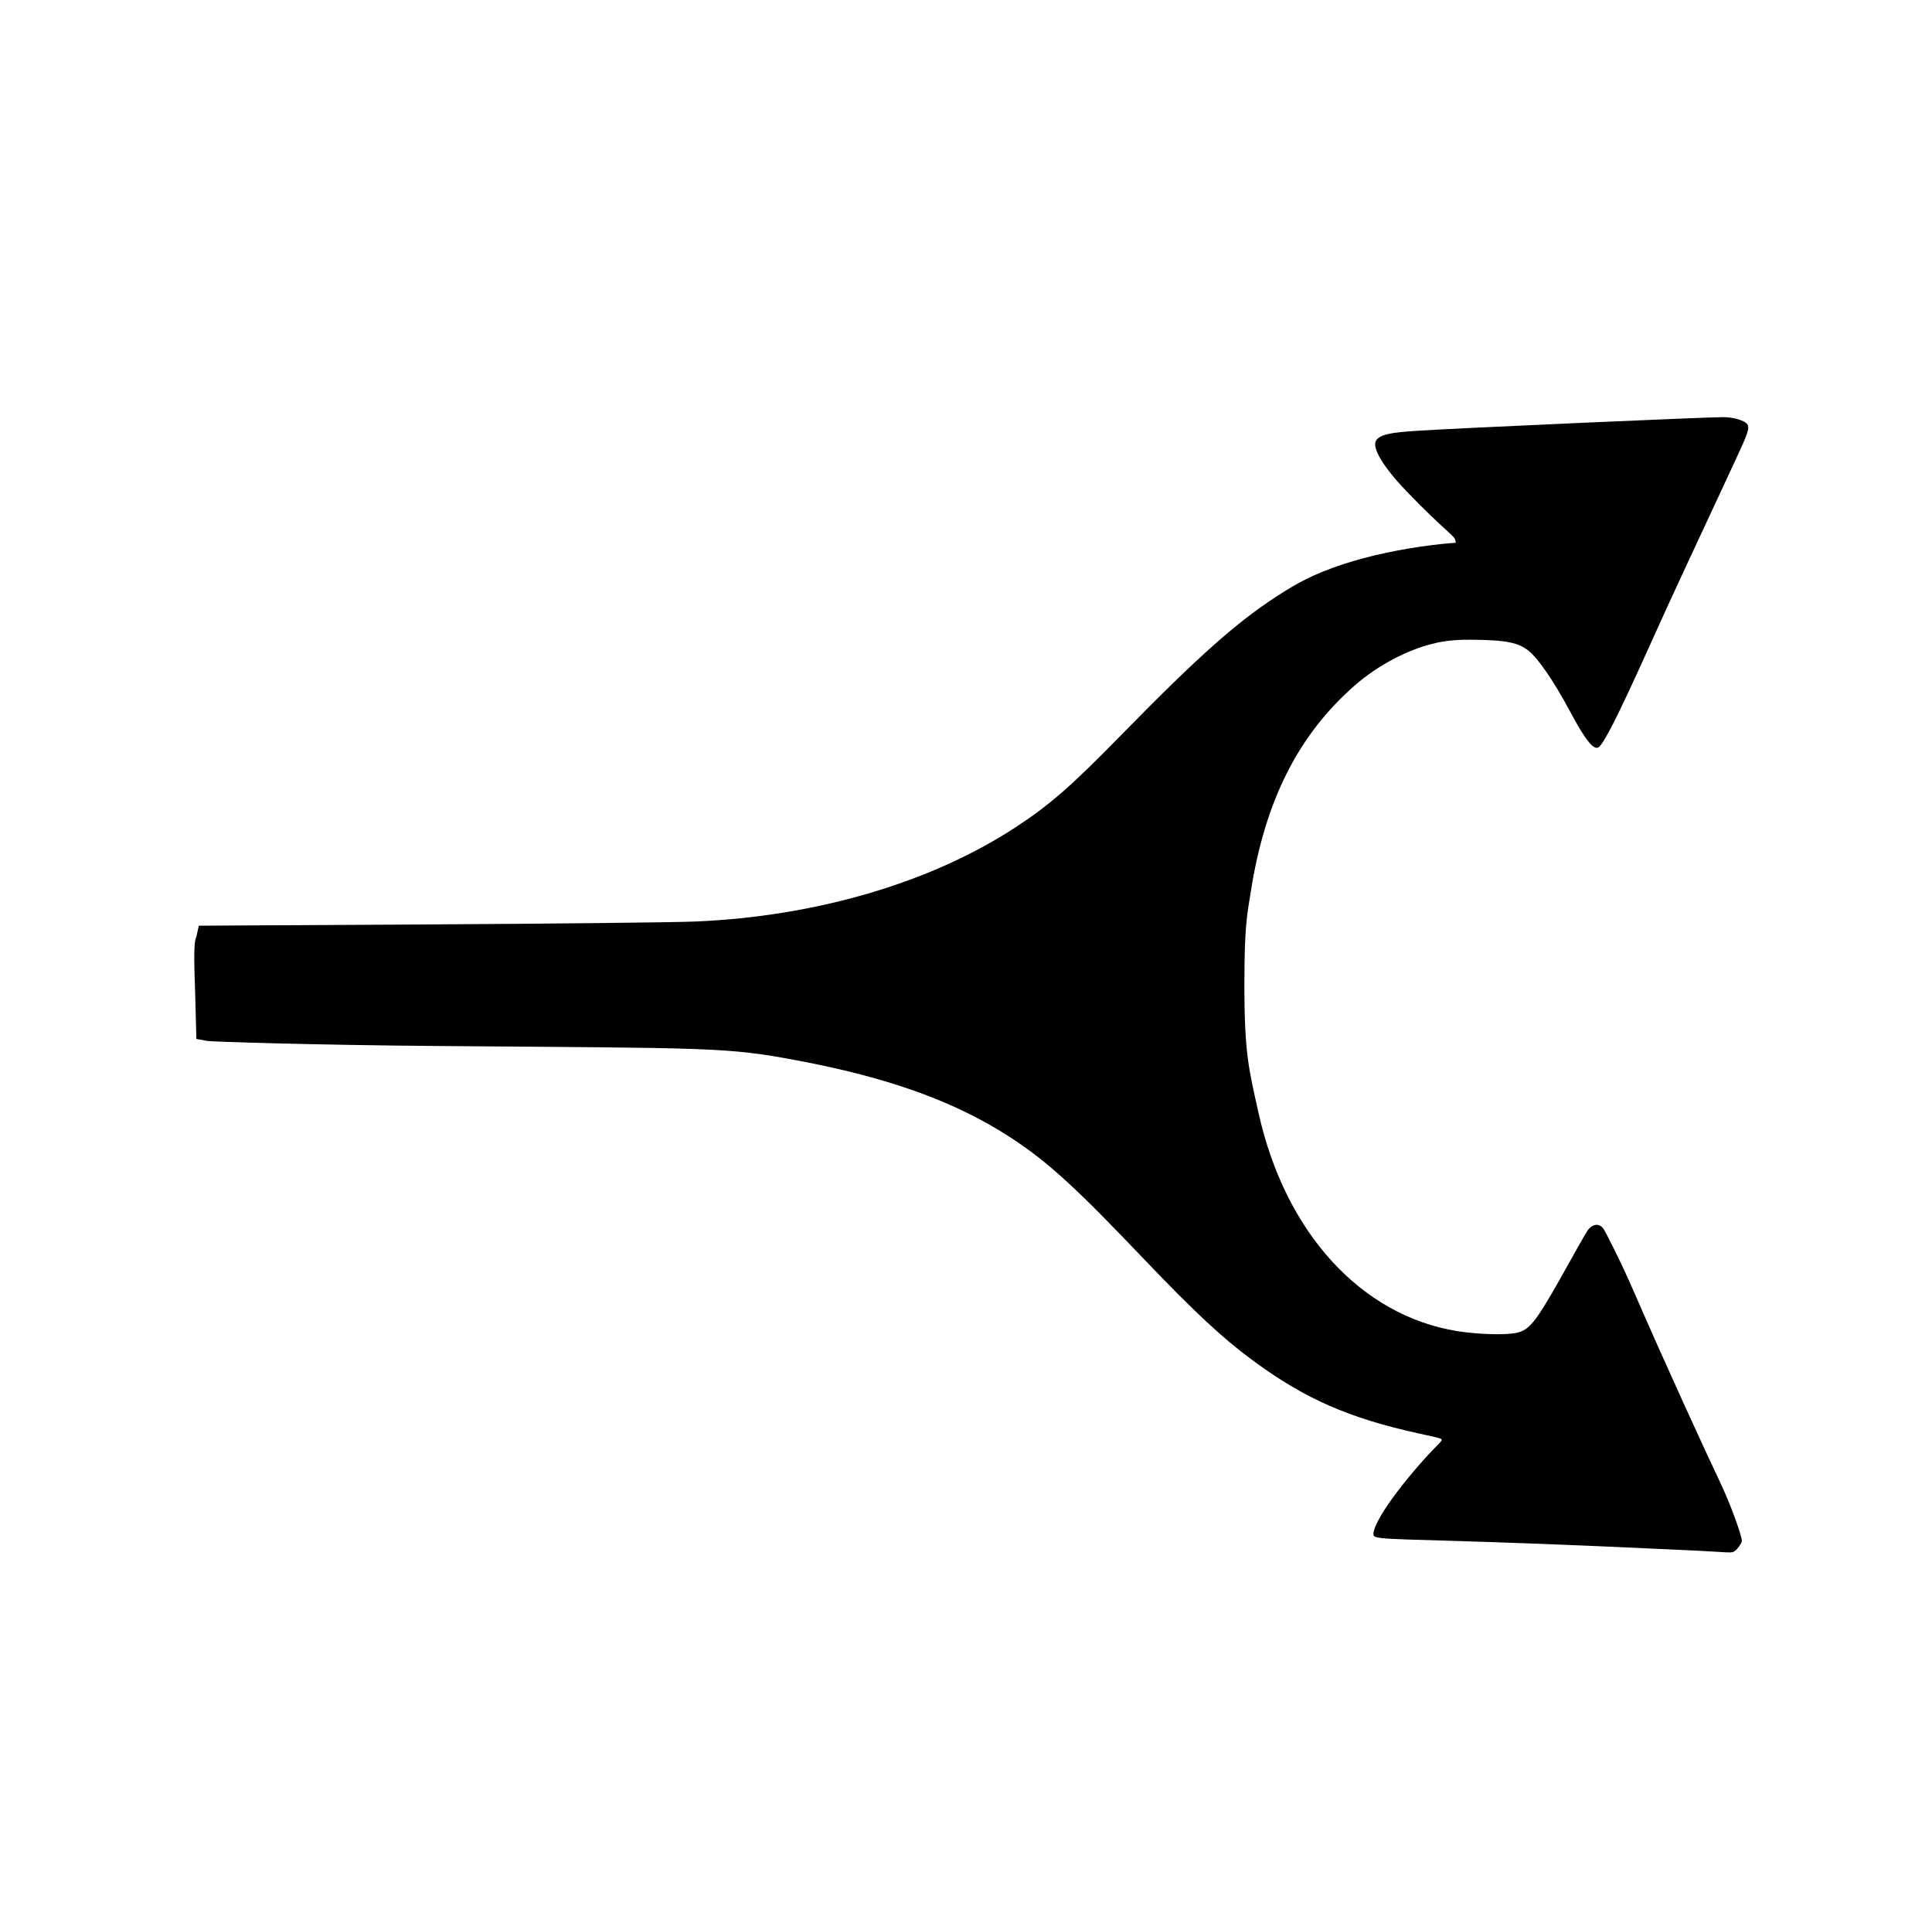 <?xml version="1.0" encoding="UTF-8" standalone="no"?>
<!-- Created with Inkscape (http://www.inkscape.org/) -->

<svg
   width="200.29mm"
   height="199.76mm"
   viewBox="0 0 200.29 199.76"
   version="1.1"
   id="svg1"
   inkscape:version="1.4.2 (f4327f4, 2025-05-13)"
   sodipodi:docname="c_contingencia_vectorizado.svg"
   xmlns:inkscape="http://www.inkscape.org/namespaces/inkscape"
   xmlns:sodipodi="http://sodipodi.sourceforge.net/DTD/sodipodi-0.dtd"
   xmlns:xlink="http://www.w3.org/1999/xlink"
   xmlns="http://www.w3.org/2000/svg"
   xmlns:svg="http://www.w3.org/2000/svg">
  <sodipodi:namedview
     id="namedview1"
     pagecolor="#ffffff"
     bordercolor="#000000"
     borderopacity="0.25"
     inkscape:showpageshadow="2"
     inkscape:pageopacity="0.0"
     inkscape:pagecheckerboard="0"
     inkscape:deskcolor="#d1d1d1"
     inkscape:document-units="mm"
     inkscape:zoom="1"
     inkscape:cx="542"
     inkscape:cy="418.5"
     inkscape:window-width="1920"
     inkscape:window-height="1009"
     inkscape:window-x="-8"
     inkscape:window-y="524"
     inkscape:window-maximized="1"
     inkscape:current-layer="layer2"
     inkscape:clip-to-page="true" />
  <defs
     id="defs1">
    <linearGradient
       id="linearGradient21"
       inkscape:collect="always">
      <stop
         style="stop-color:#ec9b11;stop-opacity:1;"
         offset="0"
         id="stop21" />
      <stop
         style="stop-color:#ec9b11;stop-opacity:0;"
         offset="1"
         id="stop22" />
    </linearGradient>
    <radialGradient
       inkscape:collect="always"
       xlink:href="#linearGradient21"
       id="radialGradient22"
       gradientTransform="scale(1.001,0.999)"
       cx="99.748"
       cy="100.012"
       fx="99.748"
       fy="100.012"
       r="100.012"
       gradientUnits="userSpaceOnUse" />
  </defs>
  <g
     inkscape:label="Capa 1"
     inkscape:groupmode="layer"
     id="layer1"
     transform="translate(0.265)">
    <g
       inkscape:groupmode="layer"
       id="layer2"
       inkscape:label="Capa 2"
       style="opacity:1;mix-blend-mode:color;fill:url(#radialGradient22);fill-opacity:1">
      <rect
         style="fill:#f4e3d7;fill-opacity:0;fill-rule:evenodd;stroke-width:0.3"
         id="rect22"
         width="200.29"
         height="199.76"
         x="-0.265"
         y="0" />
    </g>
    <path
       d="m 168.991,160.77 c -2.842,-0.113 -8.805,-0.342 -13.251,-0.509 -9.803,-0.368 -13.416,-0.645 -13.925,-1.068 -0.494,-0.409 -0.49,-1.138 0.01,-2.103 0.458,-0.884 3.236,-4.213 5.355,-6.418 0.943,-0.981 1.333,-1.557 1.102,-1.626 -0.197,-0.059 -2.028,-0.491 -4.069,-0.961 -4.177,-0.962 -6.106,-1.626 -9.098,-3.132 -5.878,-2.959 -8.708,-5.331 -18.332,-15.367 -2.842,-2.964 -6.234,-6.331 -7.537,-7.482 -8.447,-7.464 -19.612,-11.542 -35.794,-13.073 -3.628,-0.343 -9.254,-0.451 -28.887,-0.551 -16.229,-0.083 -24.493,-0.216 -24.713,-0.398 -0.464,-0.383 -0.476,-11.865 -0.013,-12.327 0.242,-0.242 5.77,-0.318 23.256,-0.318 12.616,-5.3e-4 24.846,-0.12 27.178,-0.265 14.675,-0.914 26.27,-4.392 35.41,-10.622 2.973,-2.026 7.199,-5.851 11.529,-10.436 7.918,-8.383 13.223,-12.803 17.81,-14.837 3.501,-1.553 10.741,-3.262 13.82,-3.262 h 1.119 l -4.126,-4.299 c -3.784,-3.943 -4.127,-4.38 -4.132,-5.272 -0.01,-1.556 0.758,-1.971 4.031,-2.178 4.303,-0.273 23.682,-1.177 29.223,-1.364 5.68,-0.192 6.066,-0.098 6.021,1.46 -0.014,0.491 -0.935,2.753 -2.142,5.265 -2.182,4.539 -5.512,11.771 -8.303,18.031 -4.712,10.572 -4.411,10.054 -5.854,10.054 -0.887,0 -1.198,-0.431 -3.258,-4.497 -2.01,-3.969 -3.587,-5.867 -5.13,-6.175 -1.894,-0.378 -6.029,-0.493 -7.571,-0.209 -3.189,0.585 -7.145,3.073 -10.629,6.682 -2.85,2.953 -4.809,6.276 -6.455,10.947 -2.586,7.342 -3.344,18.752 -1.844,27.781 0.447,2.69 1.839,7.282 3.02,9.964 3.293,7.473 9.274,13.015 16.002,14.827 2.264,0.61 7.489,0.763 8.453,0.247 0.6,-0.32 2.027,-2.494 3.759,-5.724 2.136,-3.984 2.899,-5.094 3.625,-5.276 1.24,-0.311 1.73,0.347 3.655,4.909 1.875,4.442 4.78,11.033 7.452,16.903 3.925,8.626 4.897,10.902 4.897,11.472 0,0.339 -0.218,0.813 -0.485,1.054 -0.546,0.493 -2.078,0.514 -11.176,0.153 z m 10.548,-0.561 c 0.175,-0.175 0.318,-0.566 0.318,-0.869 0,-0.525 -2.801,-7.003 -3.147,-7.28 -0.091,-0.073 -0.203,-0.311 -0.25,-0.529 -0.046,-0.218 -0.627,-1.587 -1.289,-3.043 -2.77,-6.086 -4.756,-10.565 -6.449,-14.552 -2.624,-6.178 -2.907,-6.762 -3.364,-6.937 -0.709,-0.272 -1.112,0.217 -3.1,3.762 -1.061,1.892 -2.2,3.916 -2.532,4.498 -1.562,2.744 -2.118,3.04 -5.708,3.039 -5.954,-0.002 -11.206,-2.254 -15.649,-6.712 -6.646,-6.669 -9.915,-16.368 -9.923,-29.438 -0.006,-11.179 2.021,-19.242 6.517,-25.919 1.583,-2.35 4.652,-5.372 6.708,-6.786 0.735,-0.506 0.902,-0.575 1.11,-0.777 0.29,-0.167 0.461,-0.277 0.551,-0.332 0.226,-0.137 0.527,-0.328 1.494,-0.822 2.463,-1.259 4.074,-1.532 8.15,-1.378 4.111,0.155 4.944,0.461 6.472,2.377 0.579,0.726 1.824,2.836 2.768,4.689 0.944,1.853 1.901,3.522 2.126,3.709 0.838,0.694 1.481,-0.267 3.989,-5.957 3.122,-7.085 8.998,-19.906 10.563,-23.051 1.464,-2.941 1.668,-3.659 1.2,-4.222 -0.304,-0.365 -0.815,-0.401 -3.674,-0.258 -1.827,0.092 -9.642,0.461 -17.367,0.82 -7.725,0.359 -14.448,0.71 -14.94,0.779 -0.994,0.139 -1.889,0.813 -1.889,1.42 0,0.437 1.292,1.885 5.608,6.287 1.58,1.611 2.872,3.112 2.872,3.337 0,0.321 -0.47,0.446 -2.197,0.586 -5.104,0.413 -11.946,2.384 -15.331,4.415 -4.834,2.9 -8.484,6.128 -17.203,15.213 -4.238,4.416 -5.558,5.631 -8.475,7.803 -6.997,5.211 -16.025,8.826 -26.362,10.556 -6.762,1.132 -6.986,1.14 -34.253,1.253 l -26.568,0.11 -0.016,1.77 c -0.009,0.973 -0.076,3.402 -0.148,5.397 -0.083,2.294 -0.029,3.818 0.148,4.148 0.275,0.512 0.734,0.524 25.656,0.639 27.43,0.127 28.837,0.19 36.72,1.65 9.419,1.744 16.175,4.289 22.446,8.456 3.489,2.318 6.937,5.475 13.074,11.971 7.517,7.956 10.101,10.202 15.151,13.169 3.941,2.315 7.997,3.709 15.437,5.302 0.861,0.185 0.732,0.612 -0.636,2.102 -2.689,2.928 -5.689,6.643 -5.835,7.226 -0.086,0.34 -0.039,0.734 0.103,0.876 0.324,0.324 5.466,0.646 16.505,1.033 4.737,0.166 10.76,0.394 13.384,0.505 2.624,0.111 5.253,0.22 5.844,0.242 0.59,0.022 1.216,-0.103 1.391,-0.278 z"
       style="fill:none;fill-opacity:1;fill-rule:evenodd;stroke-width:0.265"
       id="path1"
       sodipodi:nodetypes="ssscssssscsssssssssscscssssssssssssssssssssssssssssssscscsscssssssssssssssssssssscsssssssssssssssss" />
    <path
       style="fill:#000000;stroke-width:0.802"
       d="m 657.609,606.263 c -7,-0.317 -33.959,-1.592 -55.154,-2.401 -54.357,-2.075 -65.354,-1.446 -66.067,-3.305 -0.818,-2.131 3.596,-11.343 18.238,-28.103 8.664,-9.916 10.084,-9.149 6.627,-10.175 -0.972,-0.288 -6.648,-1.436 -12.613,-2.856 -25.912,-6.169 -42.236,-14.412 -60.56,-28.085 -10.44,-7.79 -21.041,-17.357 -41.68,-39.005 -25.903,-27.17 -36.967,-37.537 -51.637,-47.149 -22.433,-14.698 -48.876,-23.8 -83.515,-30.357 -28.063,-5.312 -33.451,-4.874 -140.982,-5.711 -48.419,-0.377 -88.555,-1.689 -90.113,-1.973 l -4.328,-0.787 -0.467,-17.502 c -0.238,-8.936 -0.879,-20.105 0.477,-22.523 l 0.944,-4.271 90.325,-0.499 c 49.266,-0.272 95.791,-0.785 103.999,-1.135 46.921,-2.001 91.901,-15.045 125.276,-36.905 13.458,-8.815 21.721,-16.062 41.625,-36.419 30.565,-31.26 45.137,-43.824 59.951,-53.53 8.676,-5.685 15.015,-9.066 26.26,-12.81 10.585,-3.524 23.376,-6.115 34.838,-7.541 11.623,-1.446 9.271,-0.3 9.271,-1.899 0,-1.549 -4.401,-3.947 -18.564,-18.633 -12.285,-12.738 -13.502,-18.354 -12.509,-20.211 1.393,-2.603 6.002,-3.318 15.972,-3.978 15.81,-1.047 113.15,-5.348 119.749,-5.348 4.72,0 8.367,1.514 9.266,2.412 1.555,1.555 0.65,3.728 -4.493,14.79 -17.319,37.257 -23.383,49.96 -33.589,72.641 -12.512,27.804 -17.88,38.084 -19.801,39.291 -1.833,1.152 -4.928,-2.357 -11.15,-14.041 -6.701,-12.584 -12.859,-21.066 -16.139,-23.656 -4.042,-3.192 -8.446,-4.27 -22.507,-4.382 -8.479,-0.068 -12.641,0.959 -15.298,1.623 -8.993,2.248 -20.696,7.823 -30.527,16.489 -21.603,19.042 -34.77,44.405 -40.423,80.474 -1.428,9.113 -2.477,13.018 -2.496,35.872 -0.022,27.431 1.713,33.454 5.532,50.628 10.445,46.968 40.19,79.253 77.68,85.334 7.568,1.228 19.162,1.712 23.551,0.607 4.644,-1.169 7.007,-3.768 16.78,-21.079 4.758,-8.429 10.006,-18.072 11.013,-19.269 2.167,-2.576 4.637,-2.25 6.069,-0.055 0.571,0.875 6.373,11.985 11.598,24.042 12.328,28.445 28.828,64.299 33.55,74.16 4.632,9.674 8.836,21.71 8.836,23.645 0,0.805 -1.707,3.209 -2.572,3.814 -1.724,1.208 -0.329,0.672 -20.245,-0.23 z"
       id="path18"
       transform="scale(0.265)"
       inkscape:transform-center-x="18.521778"
       inkscape:transform-center-y="2.4321527"
       sodipodi:nodetypes="sssssssssssscsscsssssssssssssssssssssssssssssssssss" />
  </g>
</svg>
